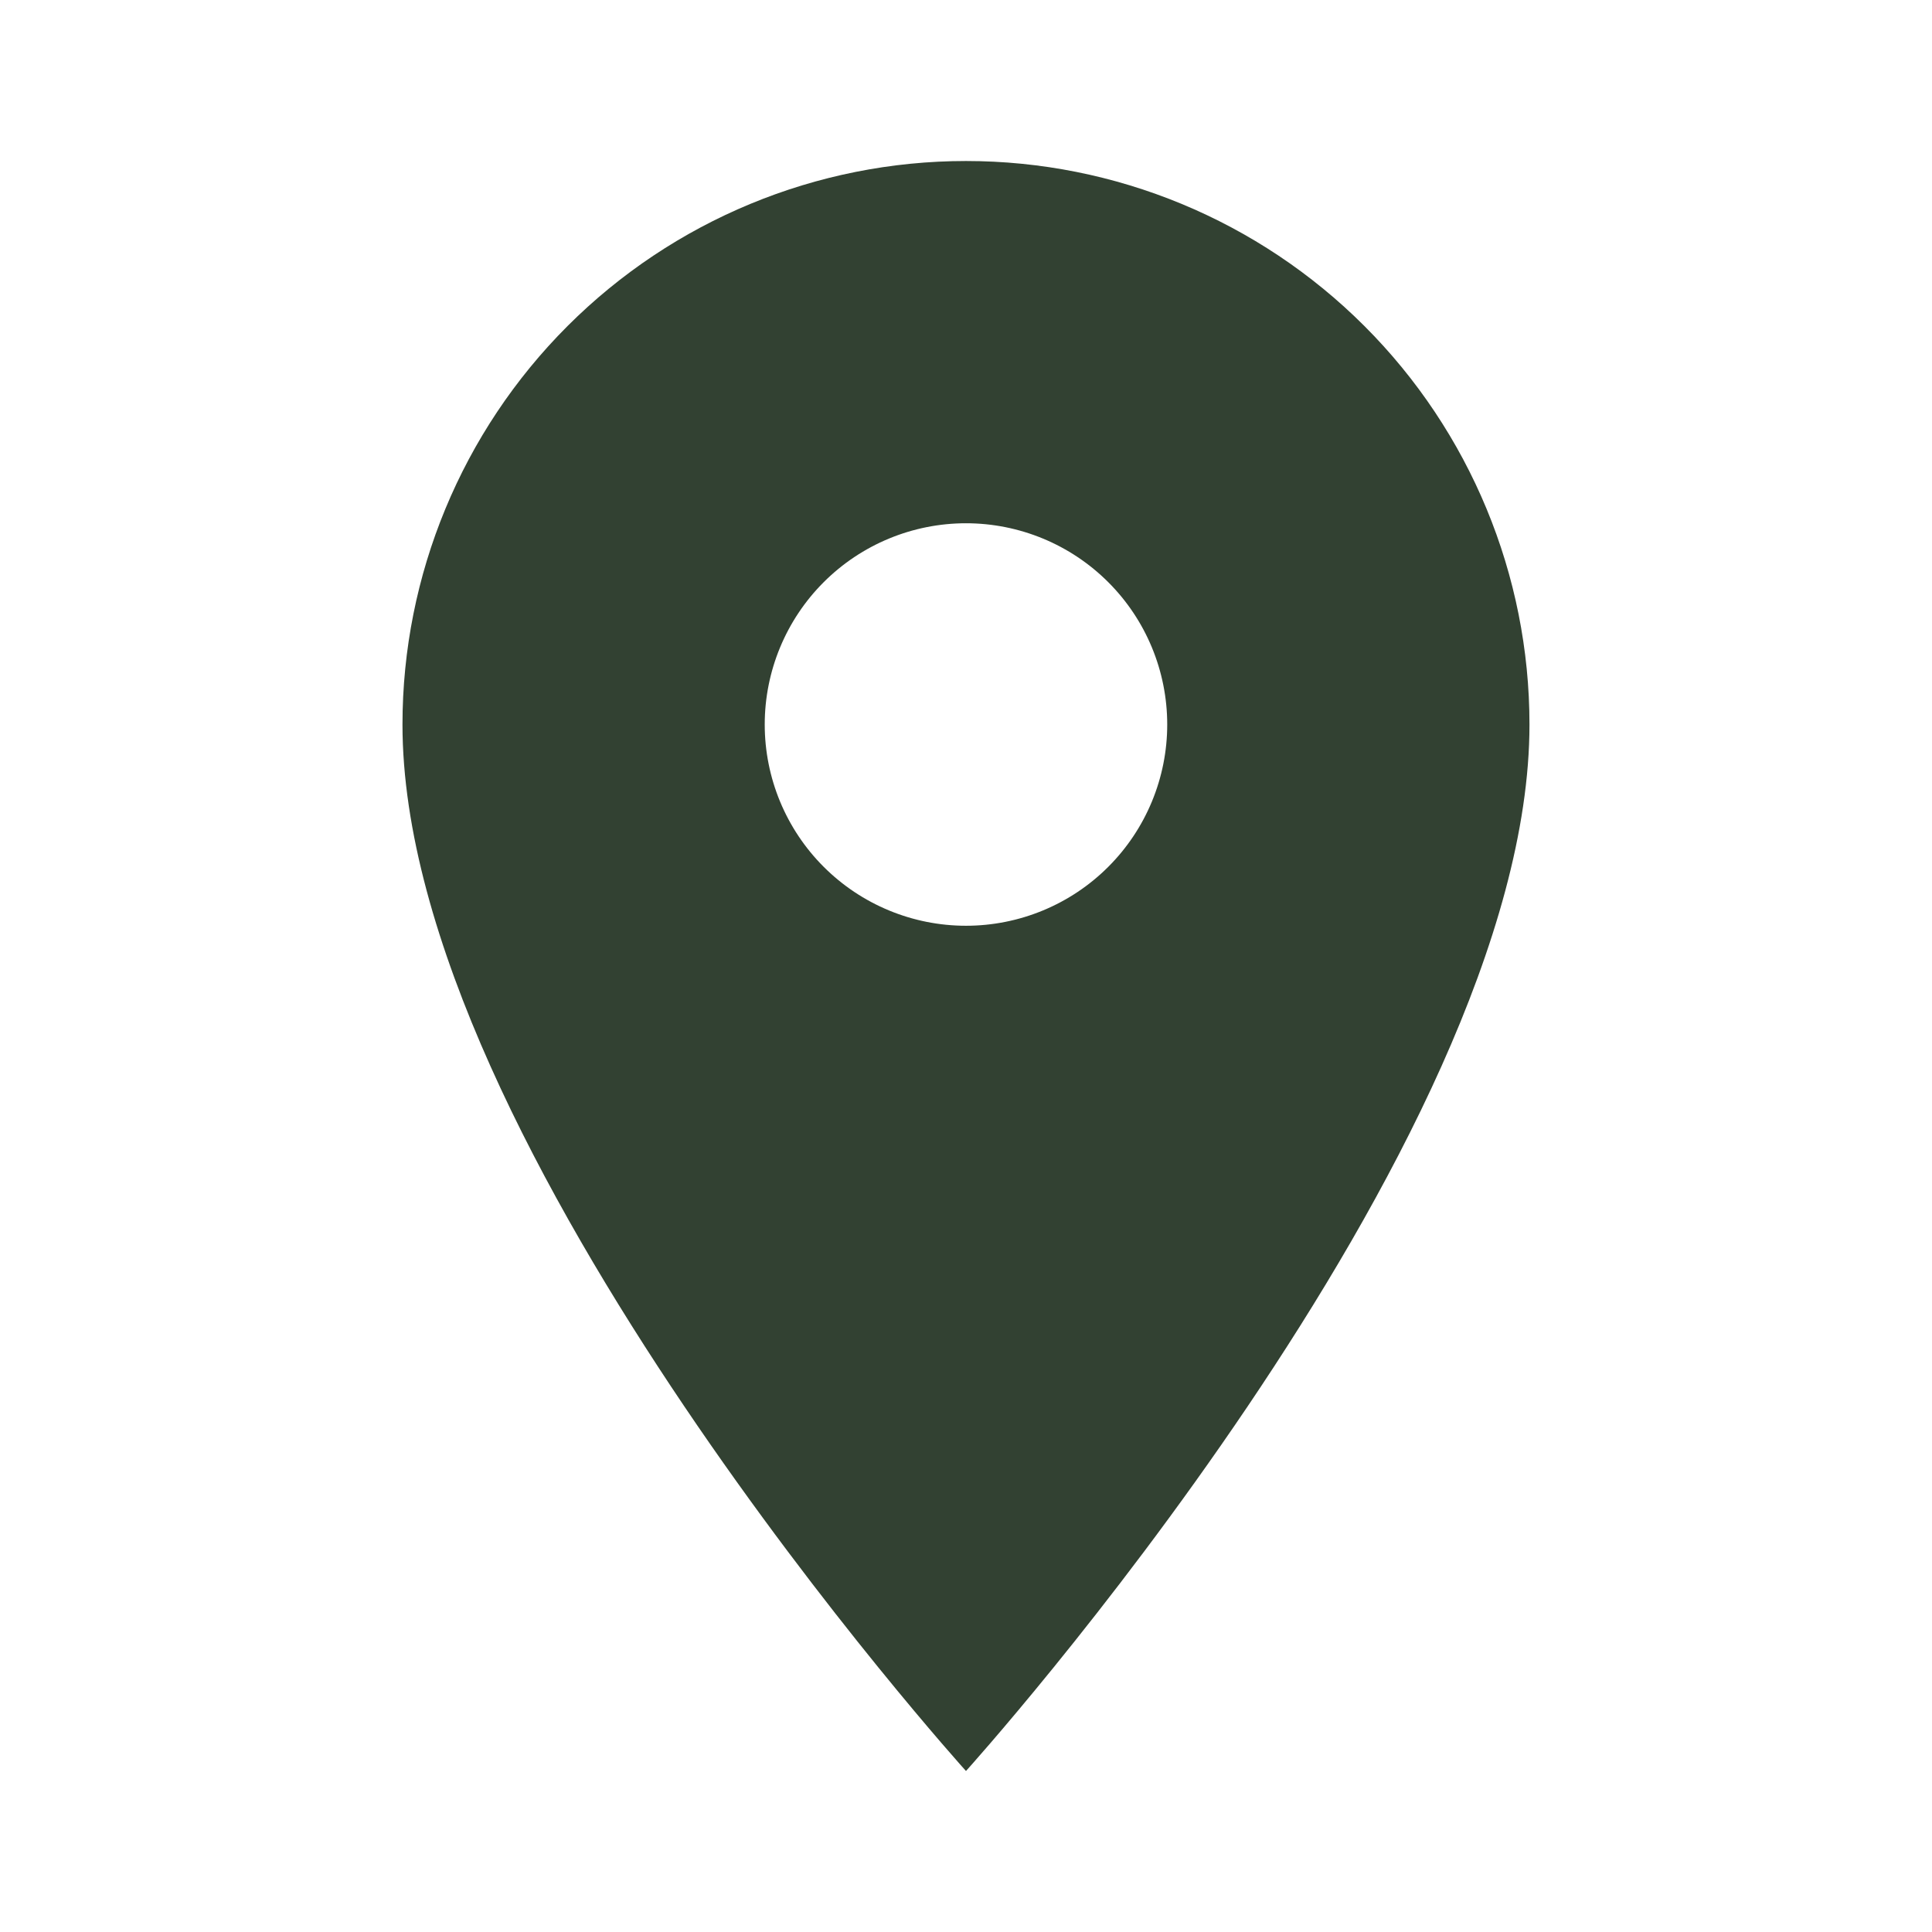 <?xml version="1.0" encoding="UTF-8"?> <svg xmlns="http://www.w3.org/2000/svg" width="124" height="124" viewBox="0 0 124 124" fill="none"> <path d="M61.999 59.417C58.573 59.417 55.288 58.056 52.865 55.634C50.443 53.212 49.082 49.926 49.082 46.501C49.082 43.075 50.443 39.789 52.865 37.367C55.288 34.945 58.573 33.584 61.999 33.584C65.424 33.584 68.71 34.945 71.132 37.367C73.555 39.789 74.915 43.075 74.915 46.501C74.915 48.197 74.581 49.877 73.932 51.444C73.283 53.011 72.332 54.435 71.132 55.634C69.933 56.834 68.509 57.785 66.942 58.434C65.375 59.083 63.695 59.417 61.999 59.417ZM61.999 10.334C52.407 10.334 43.208 14.144 36.425 20.927C29.642 27.709 25.832 36.909 25.832 46.501C25.832 73.626 61.999 113.667 61.999 113.667C61.999 113.667 98.165 73.626 98.165 46.501C98.165 36.909 94.355 27.709 87.572 20.927C80.79 14.144 71.591 10.334 61.999 10.334Z" fill="#324132"></path> </svg> 